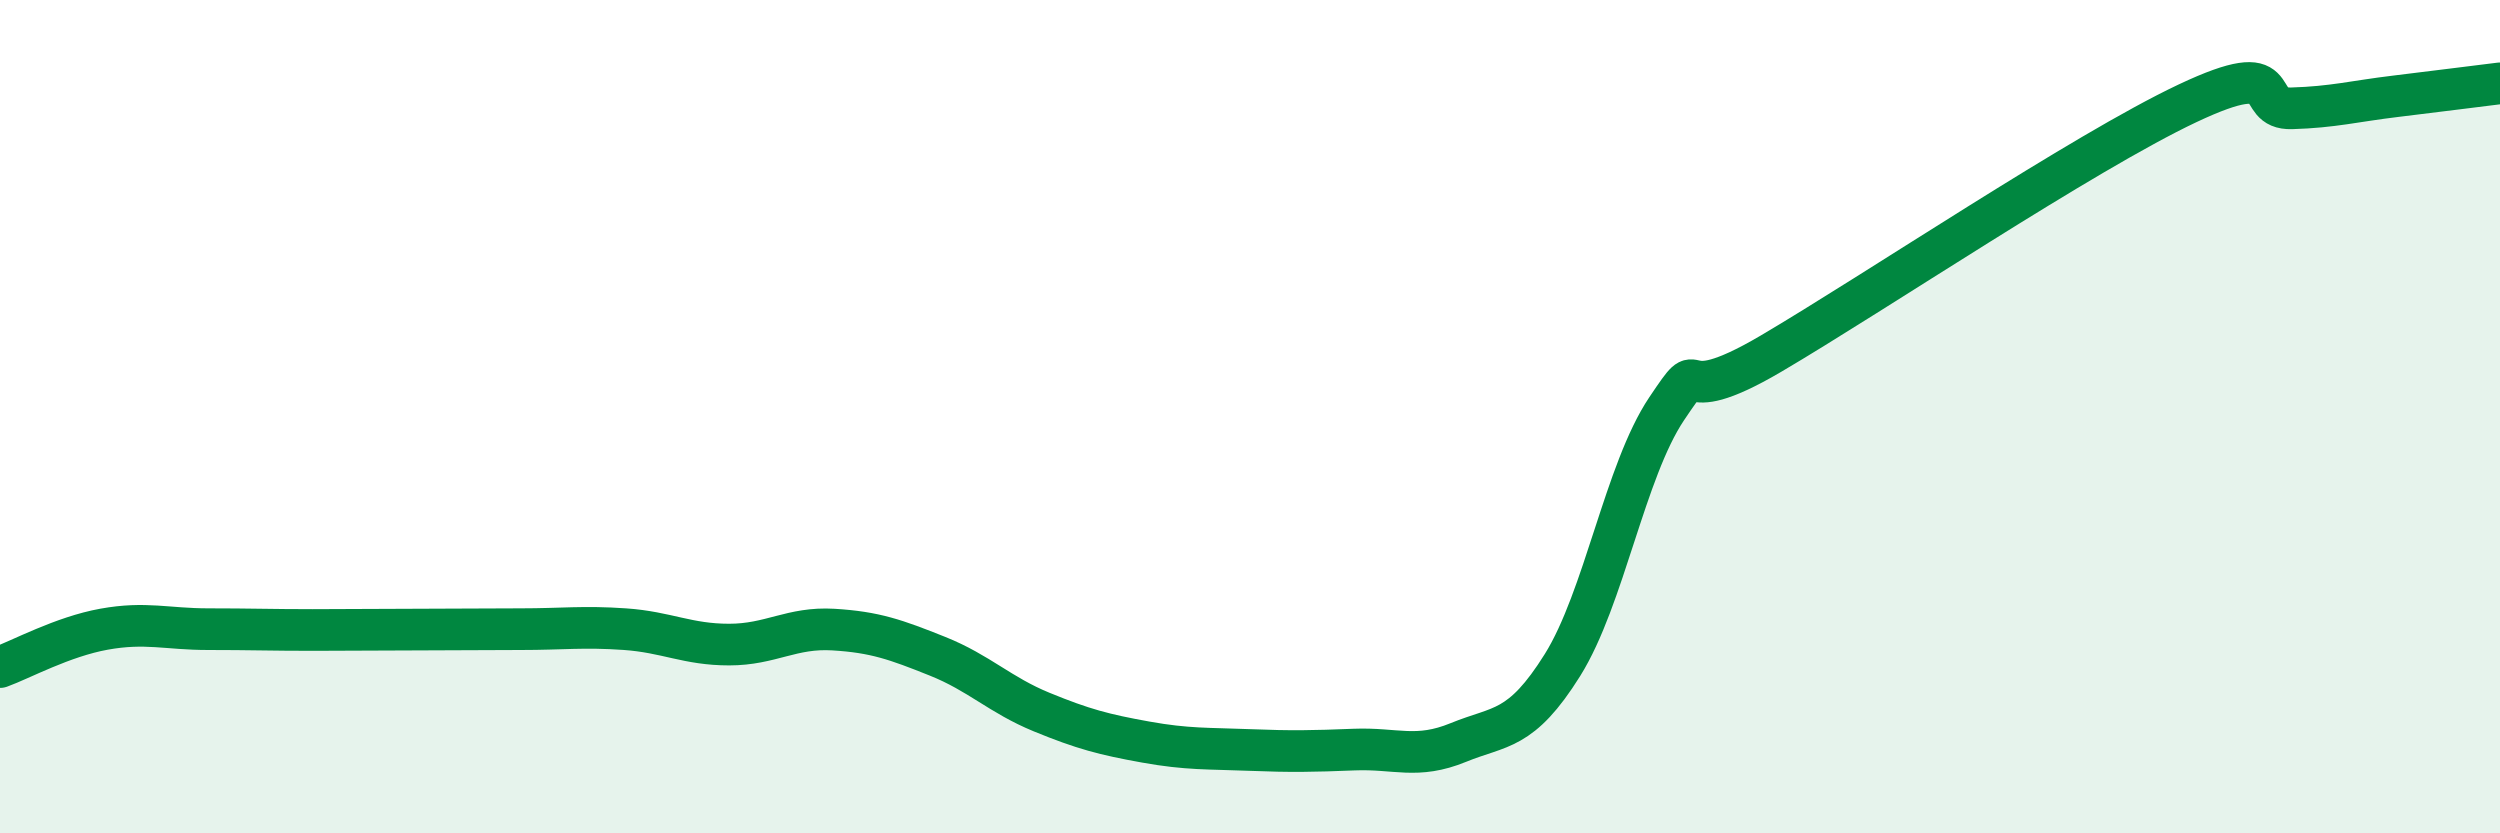 
    <svg width="60" height="20" viewBox="0 0 60 20" xmlns="http://www.w3.org/2000/svg">
      <path
        d="M 0,16.01 C 0.5,15.83 1.5,15.28 2.5,15.1 C 3.5,14.92 4,15.1 5,15.1 C 6,15.1 6.5,15.12 7.5,15.12 C 8.5,15.12 9,15.11 10,15.11 C 11,15.11 11.5,15.1 12.5,15.1 C 13.5,15.1 14,15.03 15,15.1 C 16,15.17 16.5,15.47 17.5,15.47 C 18.5,15.47 19,15.05 20,15.11 C 21,15.17 21.5,15.35 22.5,15.75 C 23.5,16.15 24,16.68 25,17.09 C 26,17.5 26.5,17.63 27.5,17.81 C 28.5,17.99 29,17.96 30,18 C 31,18.04 31.5,18.03 32.5,17.99 C 33.5,17.95 34,18.23 35,17.82 C 36,17.41 36.5,17.56 37.5,15.96 C 38.5,14.36 39,11.3 40,9.81 C 41,8.32 40,9.96 42.5,8.49 C 45,7.02 50,3.66 52.5,2.48 C 55,1.3 54,2.63 55,2.6 C 56,2.57 56.5,2.43 57.5,2.31 C 58.5,2.19 59.5,2.06 60,2L60 20L0 20Z"
        fill="#008740"
        opacity="0.1"
        stroke-linecap="round"
        stroke-linejoin="round"
      />
      <path
        d="M 0,16.01 C 0.5,15.83 1.5,15.28 2.5,15.1 C 3.5,14.92 4,15.1 5,15.1 C 6,15.1 6.5,15.12 7.5,15.12 C 8.5,15.12 9,15.11 10,15.11 C 11,15.11 11.5,15.1 12.5,15.1 C 13.5,15.1 14,15.03 15,15.1 C 16,15.17 16.5,15.47 17.5,15.47 C 18.5,15.47 19,15.05 20,15.11 C 21,15.17 21.5,15.35 22.5,15.75 C 23.5,16.15 24,16.68 25,17.09 C 26,17.5 26.5,17.63 27.5,17.81 C 28.5,17.99 29,17.96 30,18 C 31,18.04 31.5,18.03 32.5,17.99 C 33.5,17.95 34,18.23 35,17.82 C 36,17.41 36.5,17.56 37.5,15.96 C 38.5,14.36 39,11.3 40,9.81 C 41,8.32 40,9.96 42.5,8.49 C 45,7.02 50,3.66 52.5,2.48 C 55,1.3 54,2.63 55,2.6 C 56,2.57 56.5,2.43 57.5,2.31 C 58.5,2.19 59.5,2.06 60,2"
        stroke="#008740"
        stroke-width="1"
        fill="none"
        stroke-linecap="round"
        stroke-linejoin="round"
      />
    </svg>
  